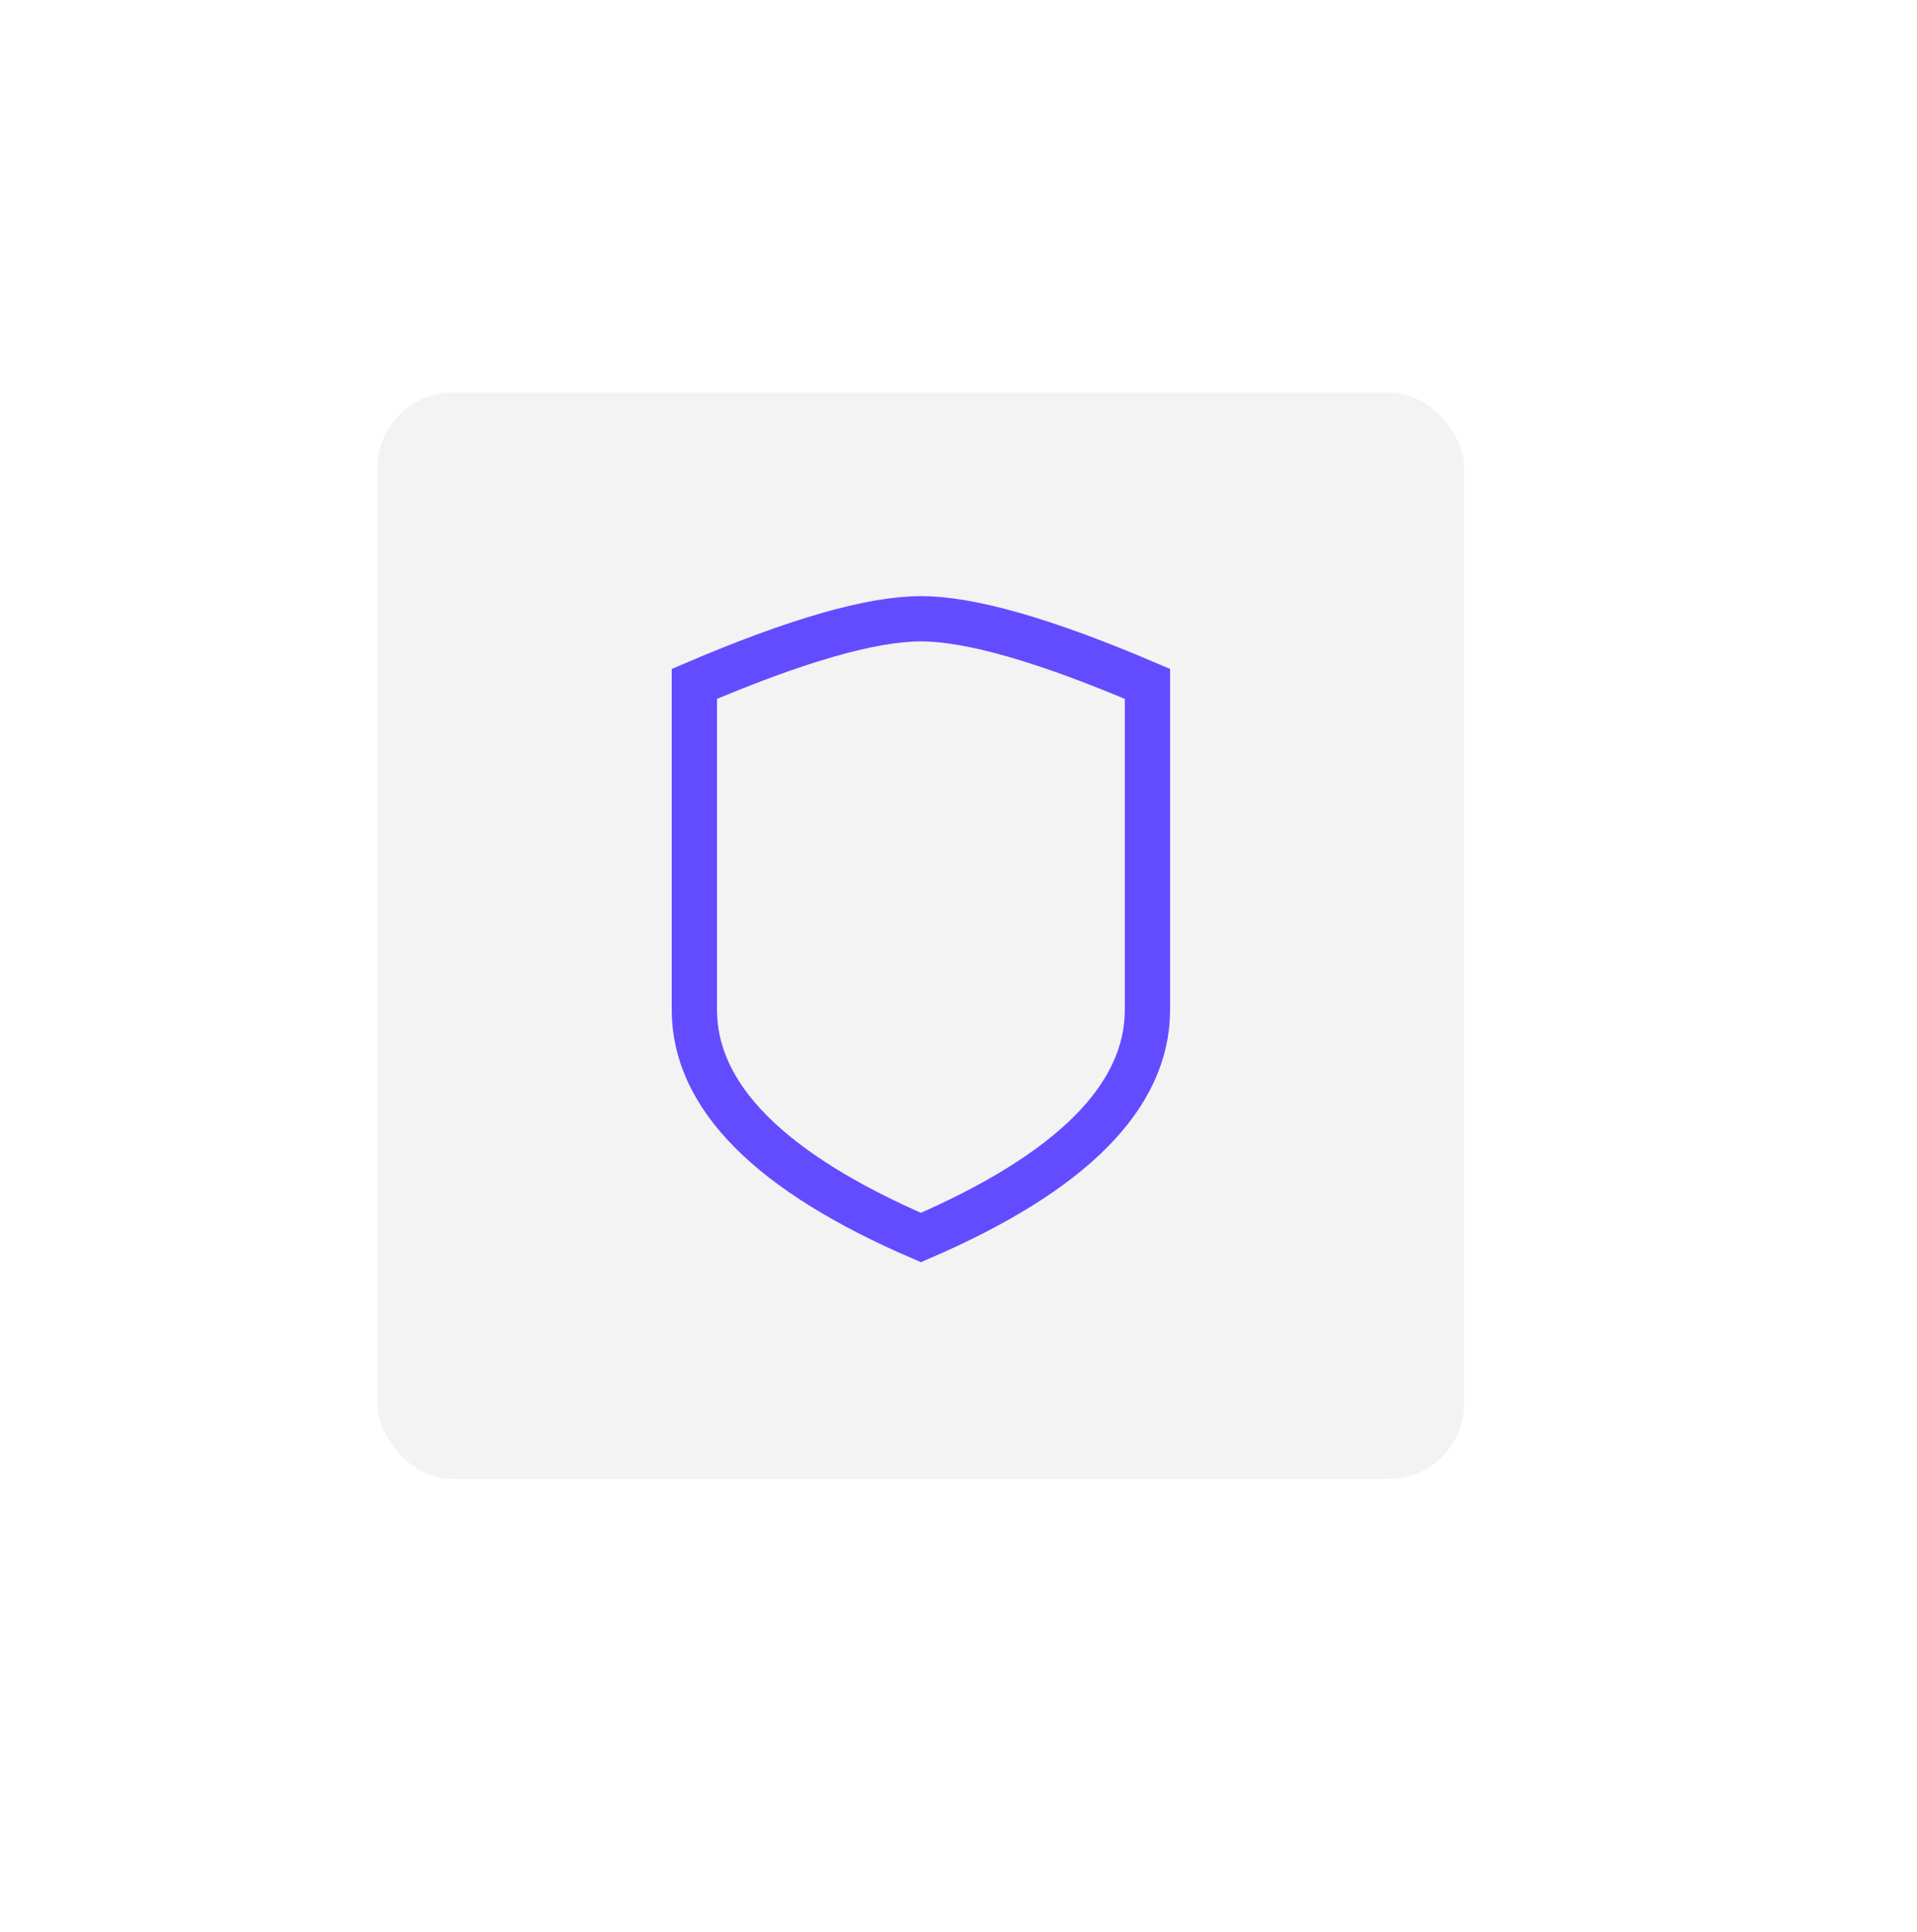 <?xml version="1.0" encoding="UTF-8"?> <svg xmlns="http://www.w3.org/2000/svg" width="127" height="128" viewBox="0 0 127 128" fill="none"><g filter="url(#filter0_d_1580_33)"><rect x="25" y="26" width="72" height="72" rx="5" fill="#F3F3F3"></rect><path fill-rule="evenodd" clip-rule="evenodd" d="M76.019 66.895C76.019 72.649 71.015 77.684 61.009 82C51.003 77.684 46 72.649 46 66.895C46 61.14 46 53.947 46 45.316C52.724 42.439 57.727 41 61.009 41C64.291 41 69.294 42.439 76.019 45.316C76.019 53.947 76.019 61.14 76.019 66.895Z" stroke="#634CFF" stroke-width="3"></path></g><defs><filter id="filter0_d_1580_33" x="-5" y="-4" width="132" height="132" filterUnits="userSpaceOnUse" color-interpolation-filters="sRGB"><feFlood flood-opacity="0" result="BackgroundImageFix"></feFlood><feColorMatrix in="SourceAlpha" type="matrix" values="0 0 0 0 0 0 0 0 0 0 0 0 0 0 0 0 0 0 127 0" result="hardAlpha"></feColorMatrix><feOffset></feOffset><feGaussianBlur stdDeviation="15"></feGaussianBlur><feComposite in2="hardAlpha" operator="out"></feComposite><feColorMatrix type="matrix" values="0 0 0 0 0 0 0 0 0 0 0 0 0 0 0 0 0 0 0.25 0"></feColorMatrix><feBlend mode="normal" in2="BackgroundImageFix" result="effect1_dropShadow_1580_33"></feBlend><feBlend mode="normal" in="SourceGraphic" in2="effect1_dropShadow_1580_33" result="shape"></feBlend></filter></defs></svg> 
